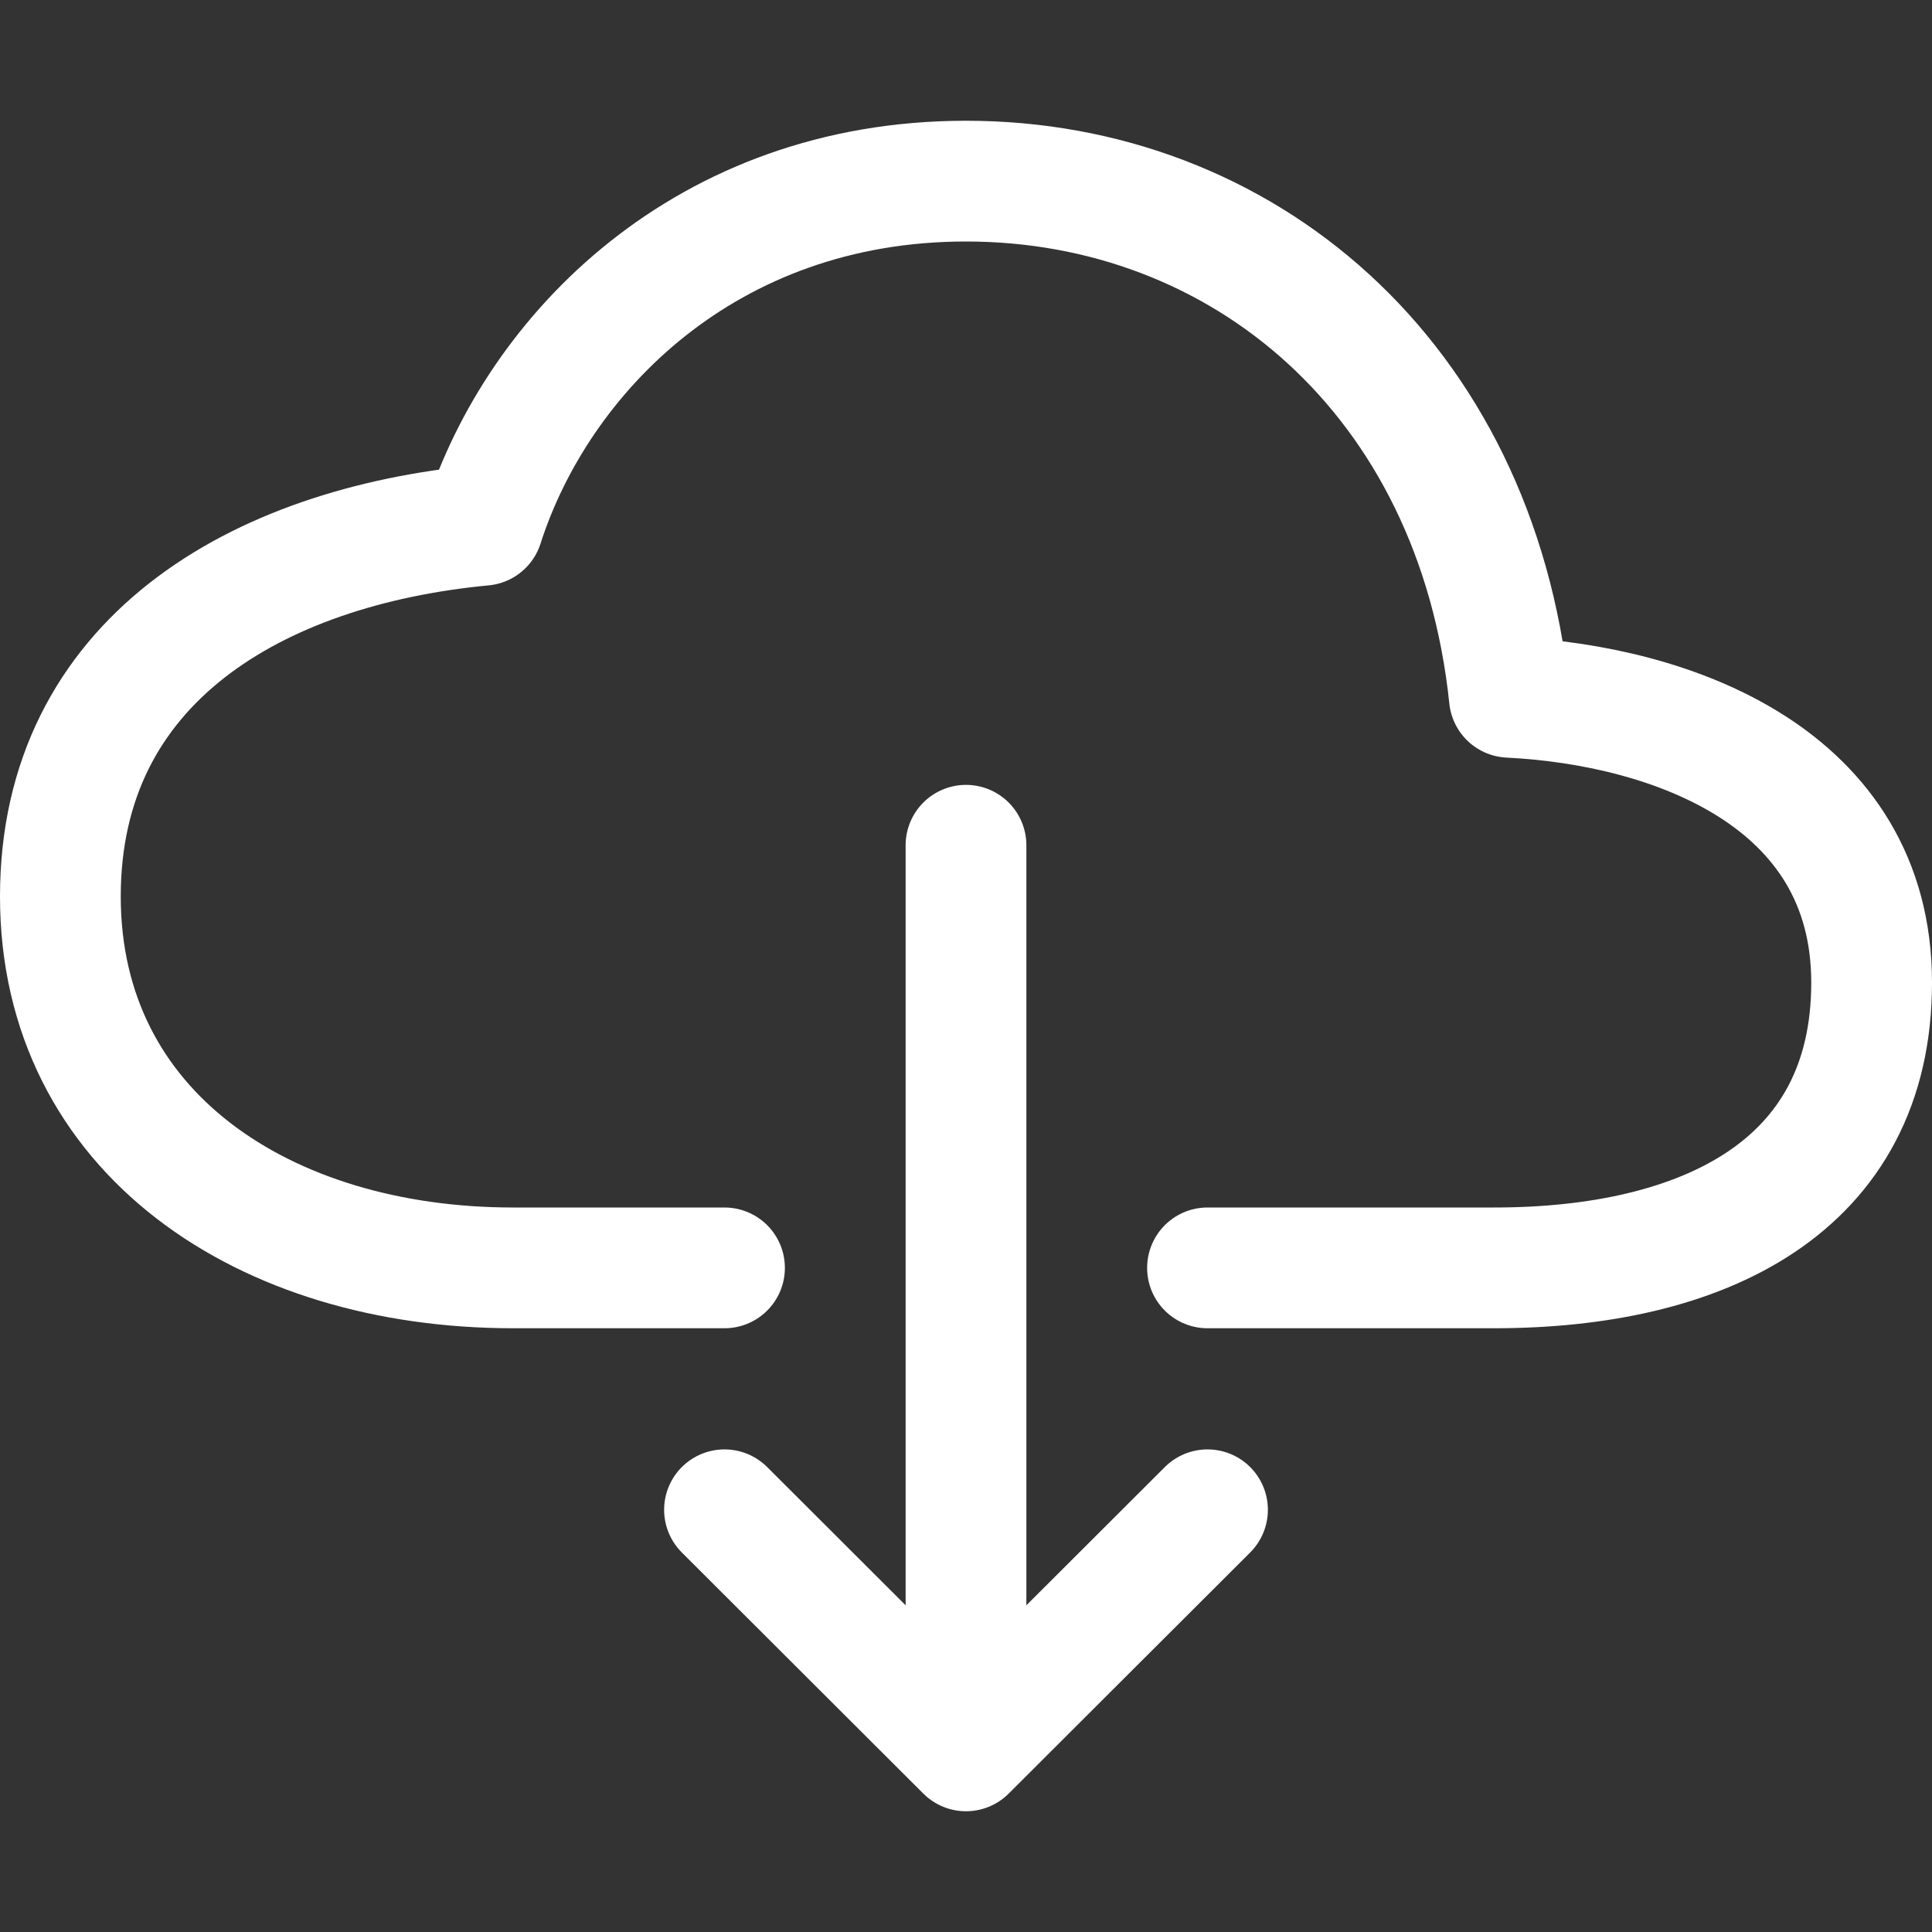 <svg width="24" height="24" viewBox="0 0 24 24" fill="none" xmlns="http://www.w3.org/2000/svg">
<rect x="0" y="0" width="24" height="24" fill="#333333" stroke="none"/>
<path d="M15 15.75H18.562C21.141 15.75 23.25 14.756 23.25 12.206C23.25 9.657 20.766 8.762 18.75 8.662C18.333 4.675 15.422 2.25 12 2.25C8.766 2.25 6.683 4.396 6 6.525C3.188 6.792 0.75 8.207 0.75 11.137C0.75 14.068 3.281 15.75 6.375 15.75H9" stroke="white" stroke-width="1.5" stroke-linecap="round" stroke-linejoin="round"/>
<path d="M9 18.755L12 21.75L15 18.755" stroke="white" stroke-width="1.5" stroke-linecap="round" stroke-linejoin="round"/>
<path d="M12 10.5V21.001" stroke="white" stroke-width="1.5" stroke-linecap="round" stroke-linejoin="round"/>
</svg>
